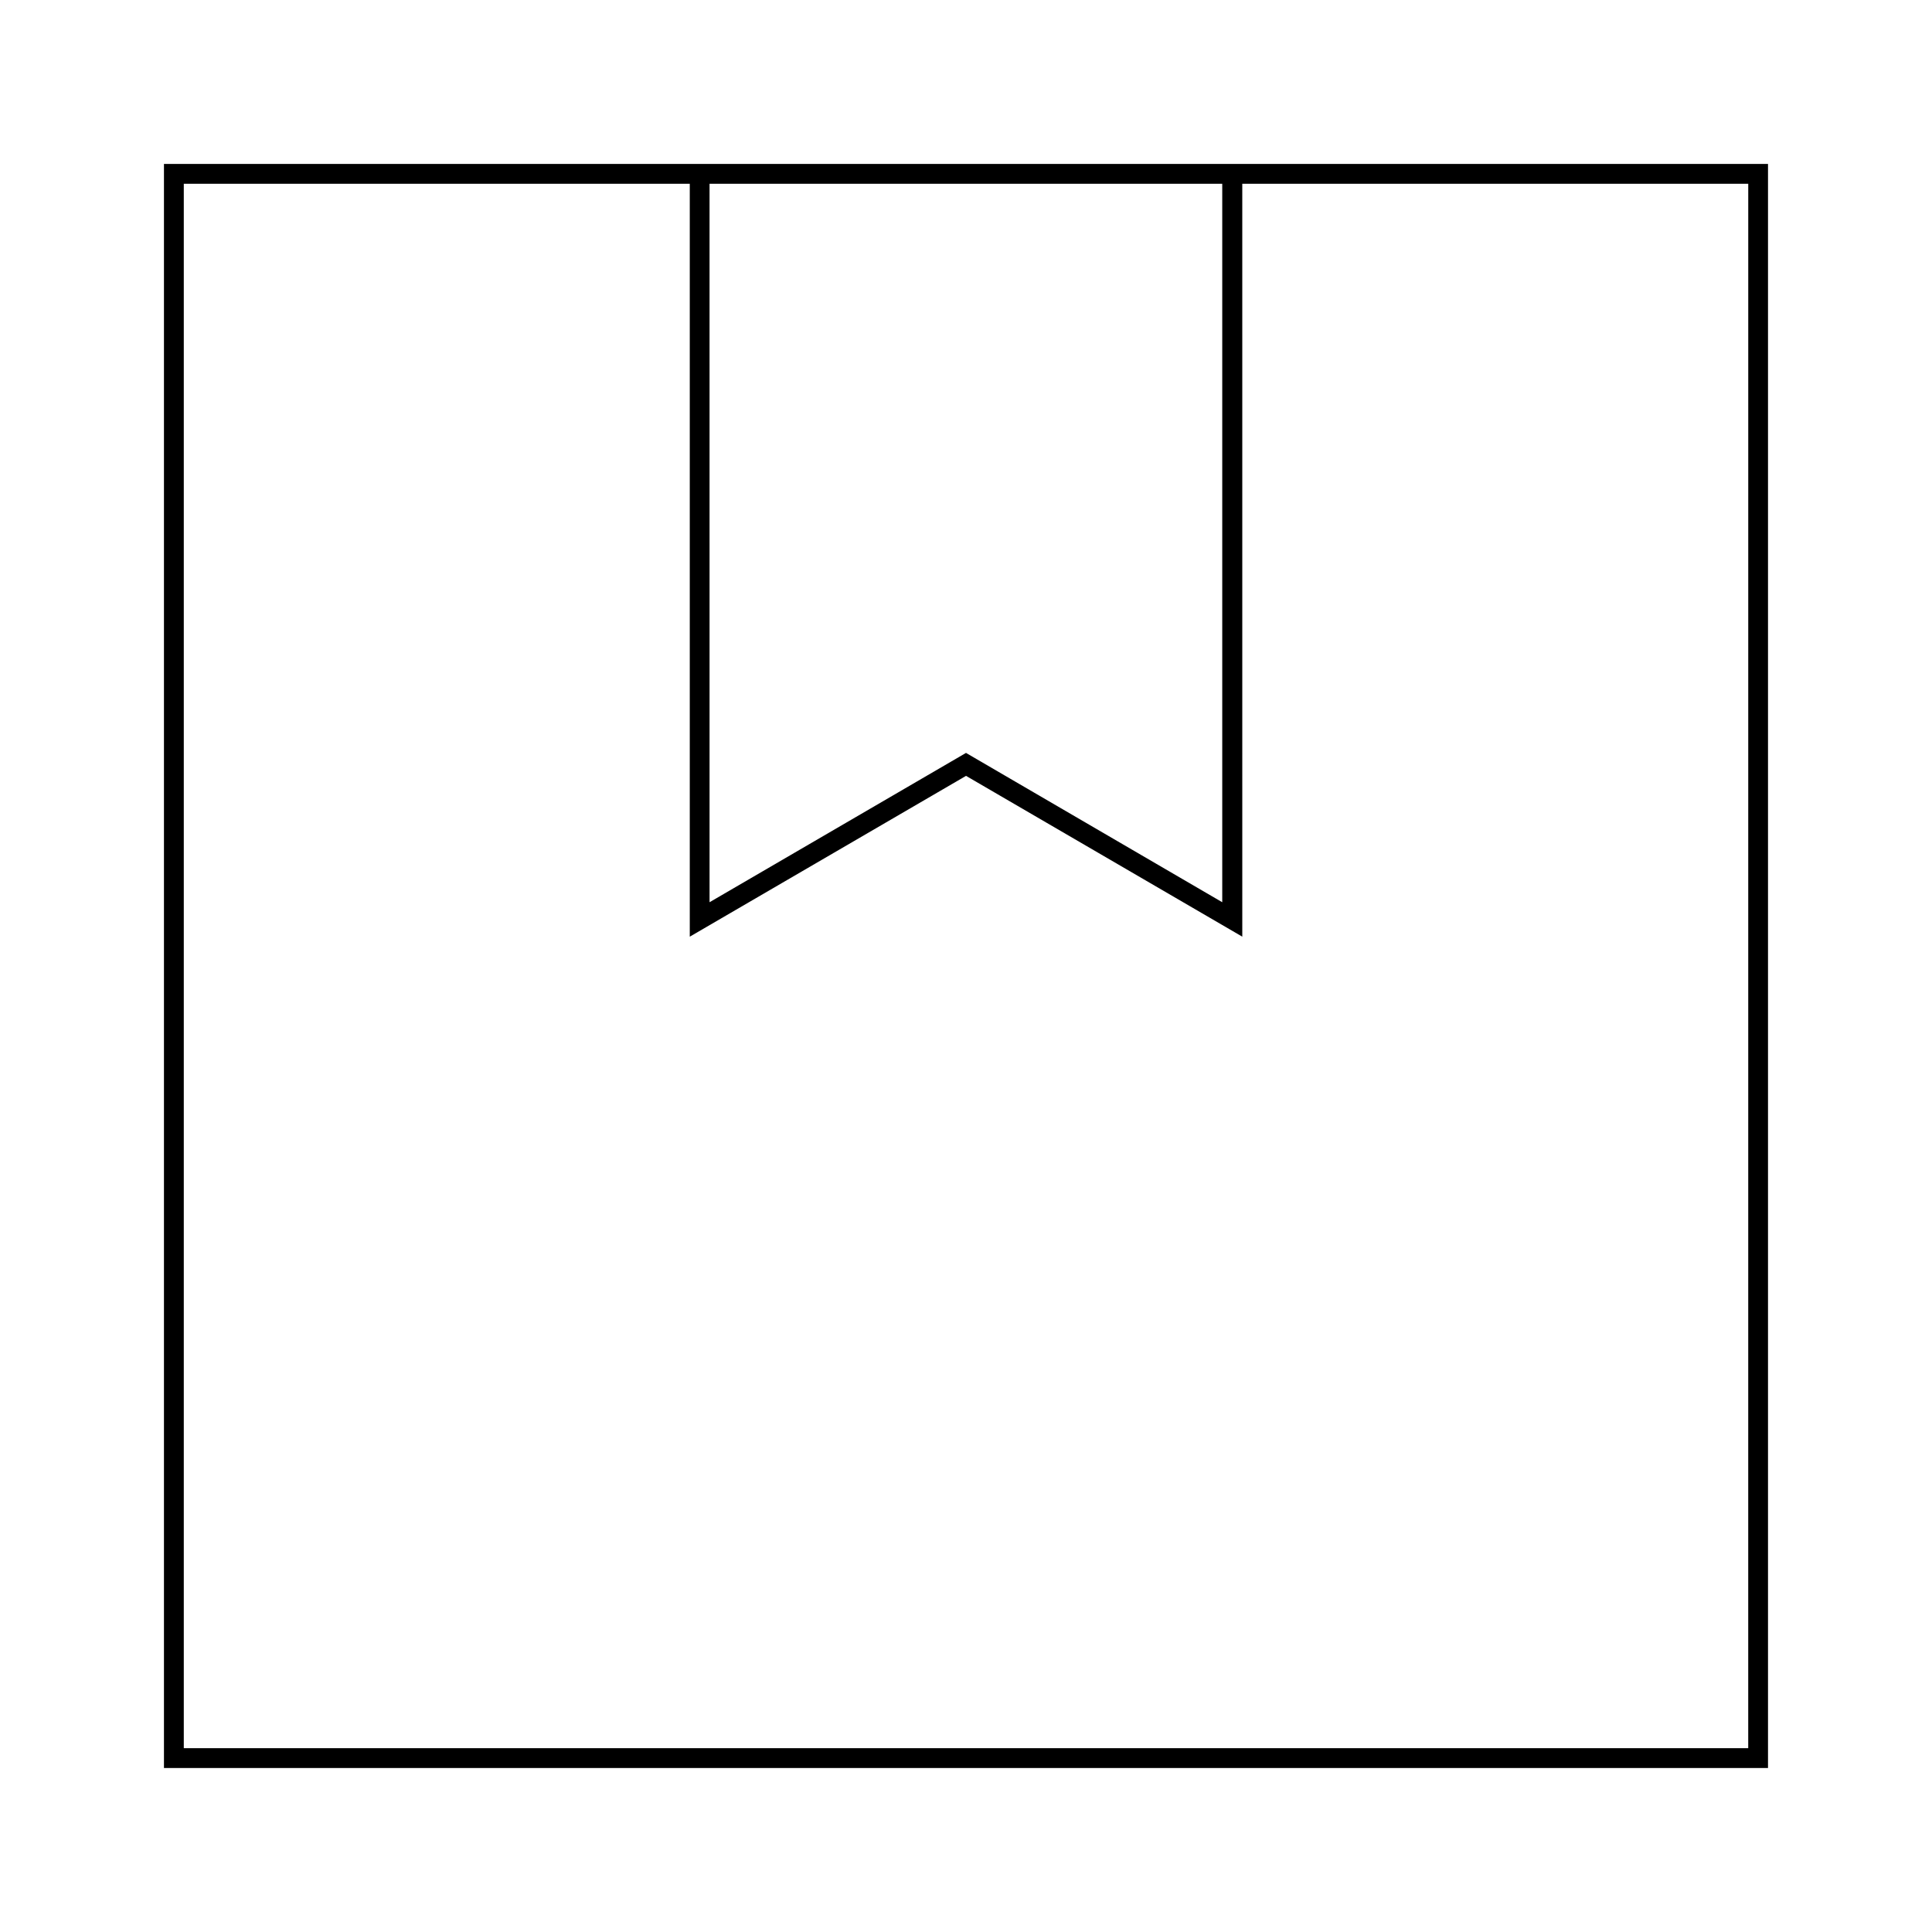 <?xml version="1.0" encoding="UTF-8"?>
<!-- Uploaded to: SVG Repo, www.svgrepo.com, Generator: SVG Repo Mixer Tools -->
<svg fill="#000000" width="800px" height="800px" version="1.1" viewBox="144 144 512 512" xmlns="http://www.w3.org/2000/svg">
 <path d="m326.79 187.45h-139.34v425.09h425.09v-425.09zm5.246 5.25h135.87v190.4l-67.906-39.57-67.961 39.57zm275.26 414.59h-414.59v-414.59h134.09v199.53l73.211-42.617 73.211 42.613-0.004-199.53h134.09z"/>
</svg>
